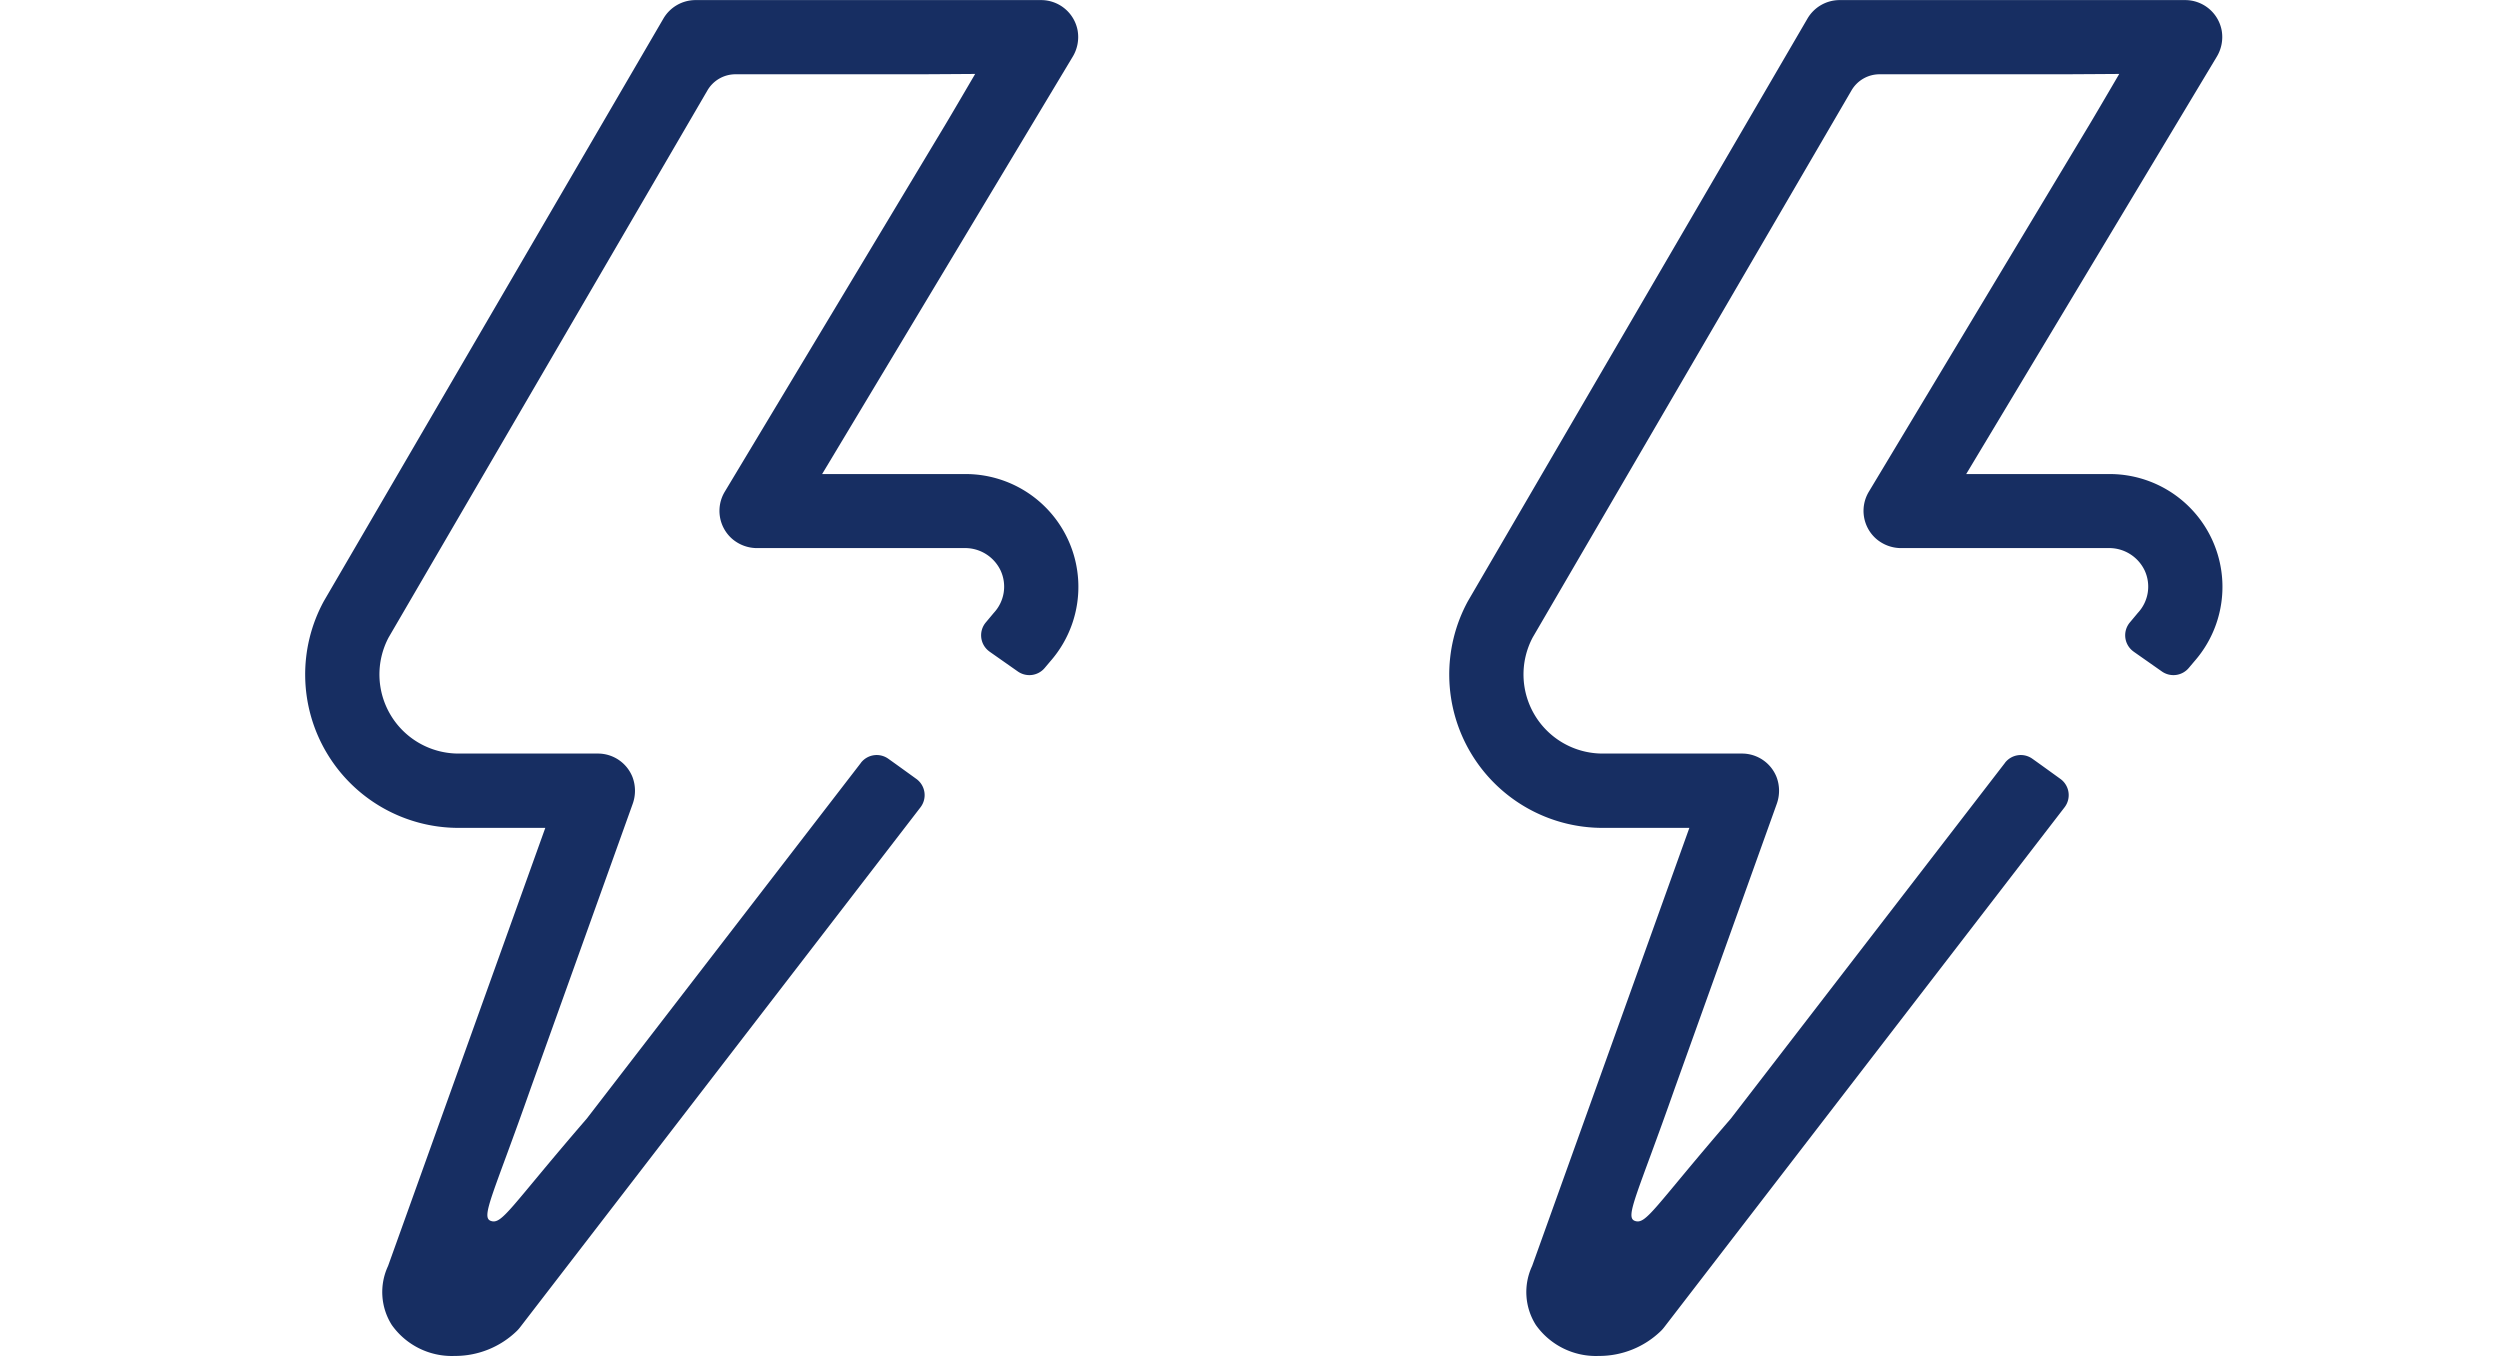 <svg xmlns="http://www.w3.org/2000/svg" width="59" height="32" viewBox="0 0 59 32">
  <g id="Group_12883" data-name="Group 12883" transform="translate(-972 -541)">
    <g id="picto-electricity" transform="translate(972 541)">
      <rect id="Rectangle_1573" data-name="Rectangle 1573" width="32" height="32" transform="translate(0 0)" fill="none"/>
      <path id="picto-electricity-2" data-name="picto-electricity" d="M13.119,27.284l-6.473,8.4c-1.82,2.108-2,2.512-2.268,2.413-.24-.089.074-.648.947-3.135l2.4-6.693a.917.917,0,0,0,0-.645.877.877,0,0,0-.816-.555H3.62a1.867,1.867,0,0,1-1.649-2.743l.01-.017L9.495,11.416a.767.767,0,0,1,.659-.378h4.291c.218,0,1.367-.008,1.367-.008s-.512.876-.686,1.167L9.9,20.894A.877.877,0,0,0,10.075,22a.9.9,0,0,0,.6.22h4.868a.927.927,0,0,1,.872.535.907.907,0,0,1-.16.99l-.007.008-.183.219a.472.472,0,0,0,.053.665l.037.029.664.466a.473.473,0,0,0,.634-.083l.135-.16a2.662,2.662,0,0,0-2.046-4.416H12.2l5.907-9.838a.9.9,0,0,0,.123-.63.877.877,0,0,0-.862-.718H9.212a.88.88,0,0,0-.758.437L.442,23.47A3.62,3.62,0,0,0,3.62,28.823H5.667L1.956,39.163a1.452,1.452,0,0,0,.088,1.391,1.736,1.736,0,0,0,1.485.731h.01A2.09,2.09,0,0,0,5,40.691a.857.857,0,0,0,.074-.085l9.448-12.269a.472.472,0,0,0-.088-.662l-.011-.008c-.23-.166-.46-.333-.659-.474a.471.471,0,0,0-.647.092" transform="translate(7.202 -9.285)" fill="#172e62"/>
    </g>
    <g id="picto-electricity-3" data-name="picto-electricity" transform="translate(999 541)">
      <rect id="Rectangle_1573-2" data-name="Rectangle 1573" width="32" height="32" transform="translate(0 0)" fill="none"/>
      <path id="picto-electricity-4" data-name="picto-electricity" d="M13.119,27.284l-6.473,8.4c-1.82,2.108-2,2.512-2.268,2.413-.24-.089.074-.648.947-3.135l2.4-6.693a.917.917,0,0,0,0-.645.877.877,0,0,0-.816-.555H3.62a1.867,1.867,0,0,1-1.649-2.743l.01-.017L9.495,11.416a.767.767,0,0,1,.659-.378h4.291c.218,0,1.367-.008,1.367-.008s-.512.876-.686,1.167L9.9,20.894A.877.877,0,0,0,10.075,22a.9.9,0,0,0,.6.22h4.868a.927.927,0,0,1,.872.535.907.907,0,0,1-.16.99l-.007.008-.183.219a.472.472,0,0,0,.053.665l.037.029.664.466a.473.473,0,0,0,.634-.083l.135-.16a2.662,2.662,0,0,0-2.046-4.416H12.2l5.907-9.838a.9.9,0,0,0,.123-.63.877.877,0,0,0-.862-.718H9.212a.88.88,0,0,0-.758.437L.442,23.47A3.62,3.62,0,0,0,3.62,28.823H5.667L1.956,39.163a1.452,1.452,0,0,0,.088,1.391,1.736,1.736,0,0,0,1.485.731h.01A2.09,2.09,0,0,0,5,40.691a.857.857,0,0,0,.074-.085l9.448-12.269a.472.472,0,0,0-.088-.662l-.011-.008c-.23-.166-.46-.333-.659-.474a.471.471,0,0,0-.647.092" transform="translate(7.202 -9.285)" fill="#172e62"/>
    </g>
  </g>
</svg>
